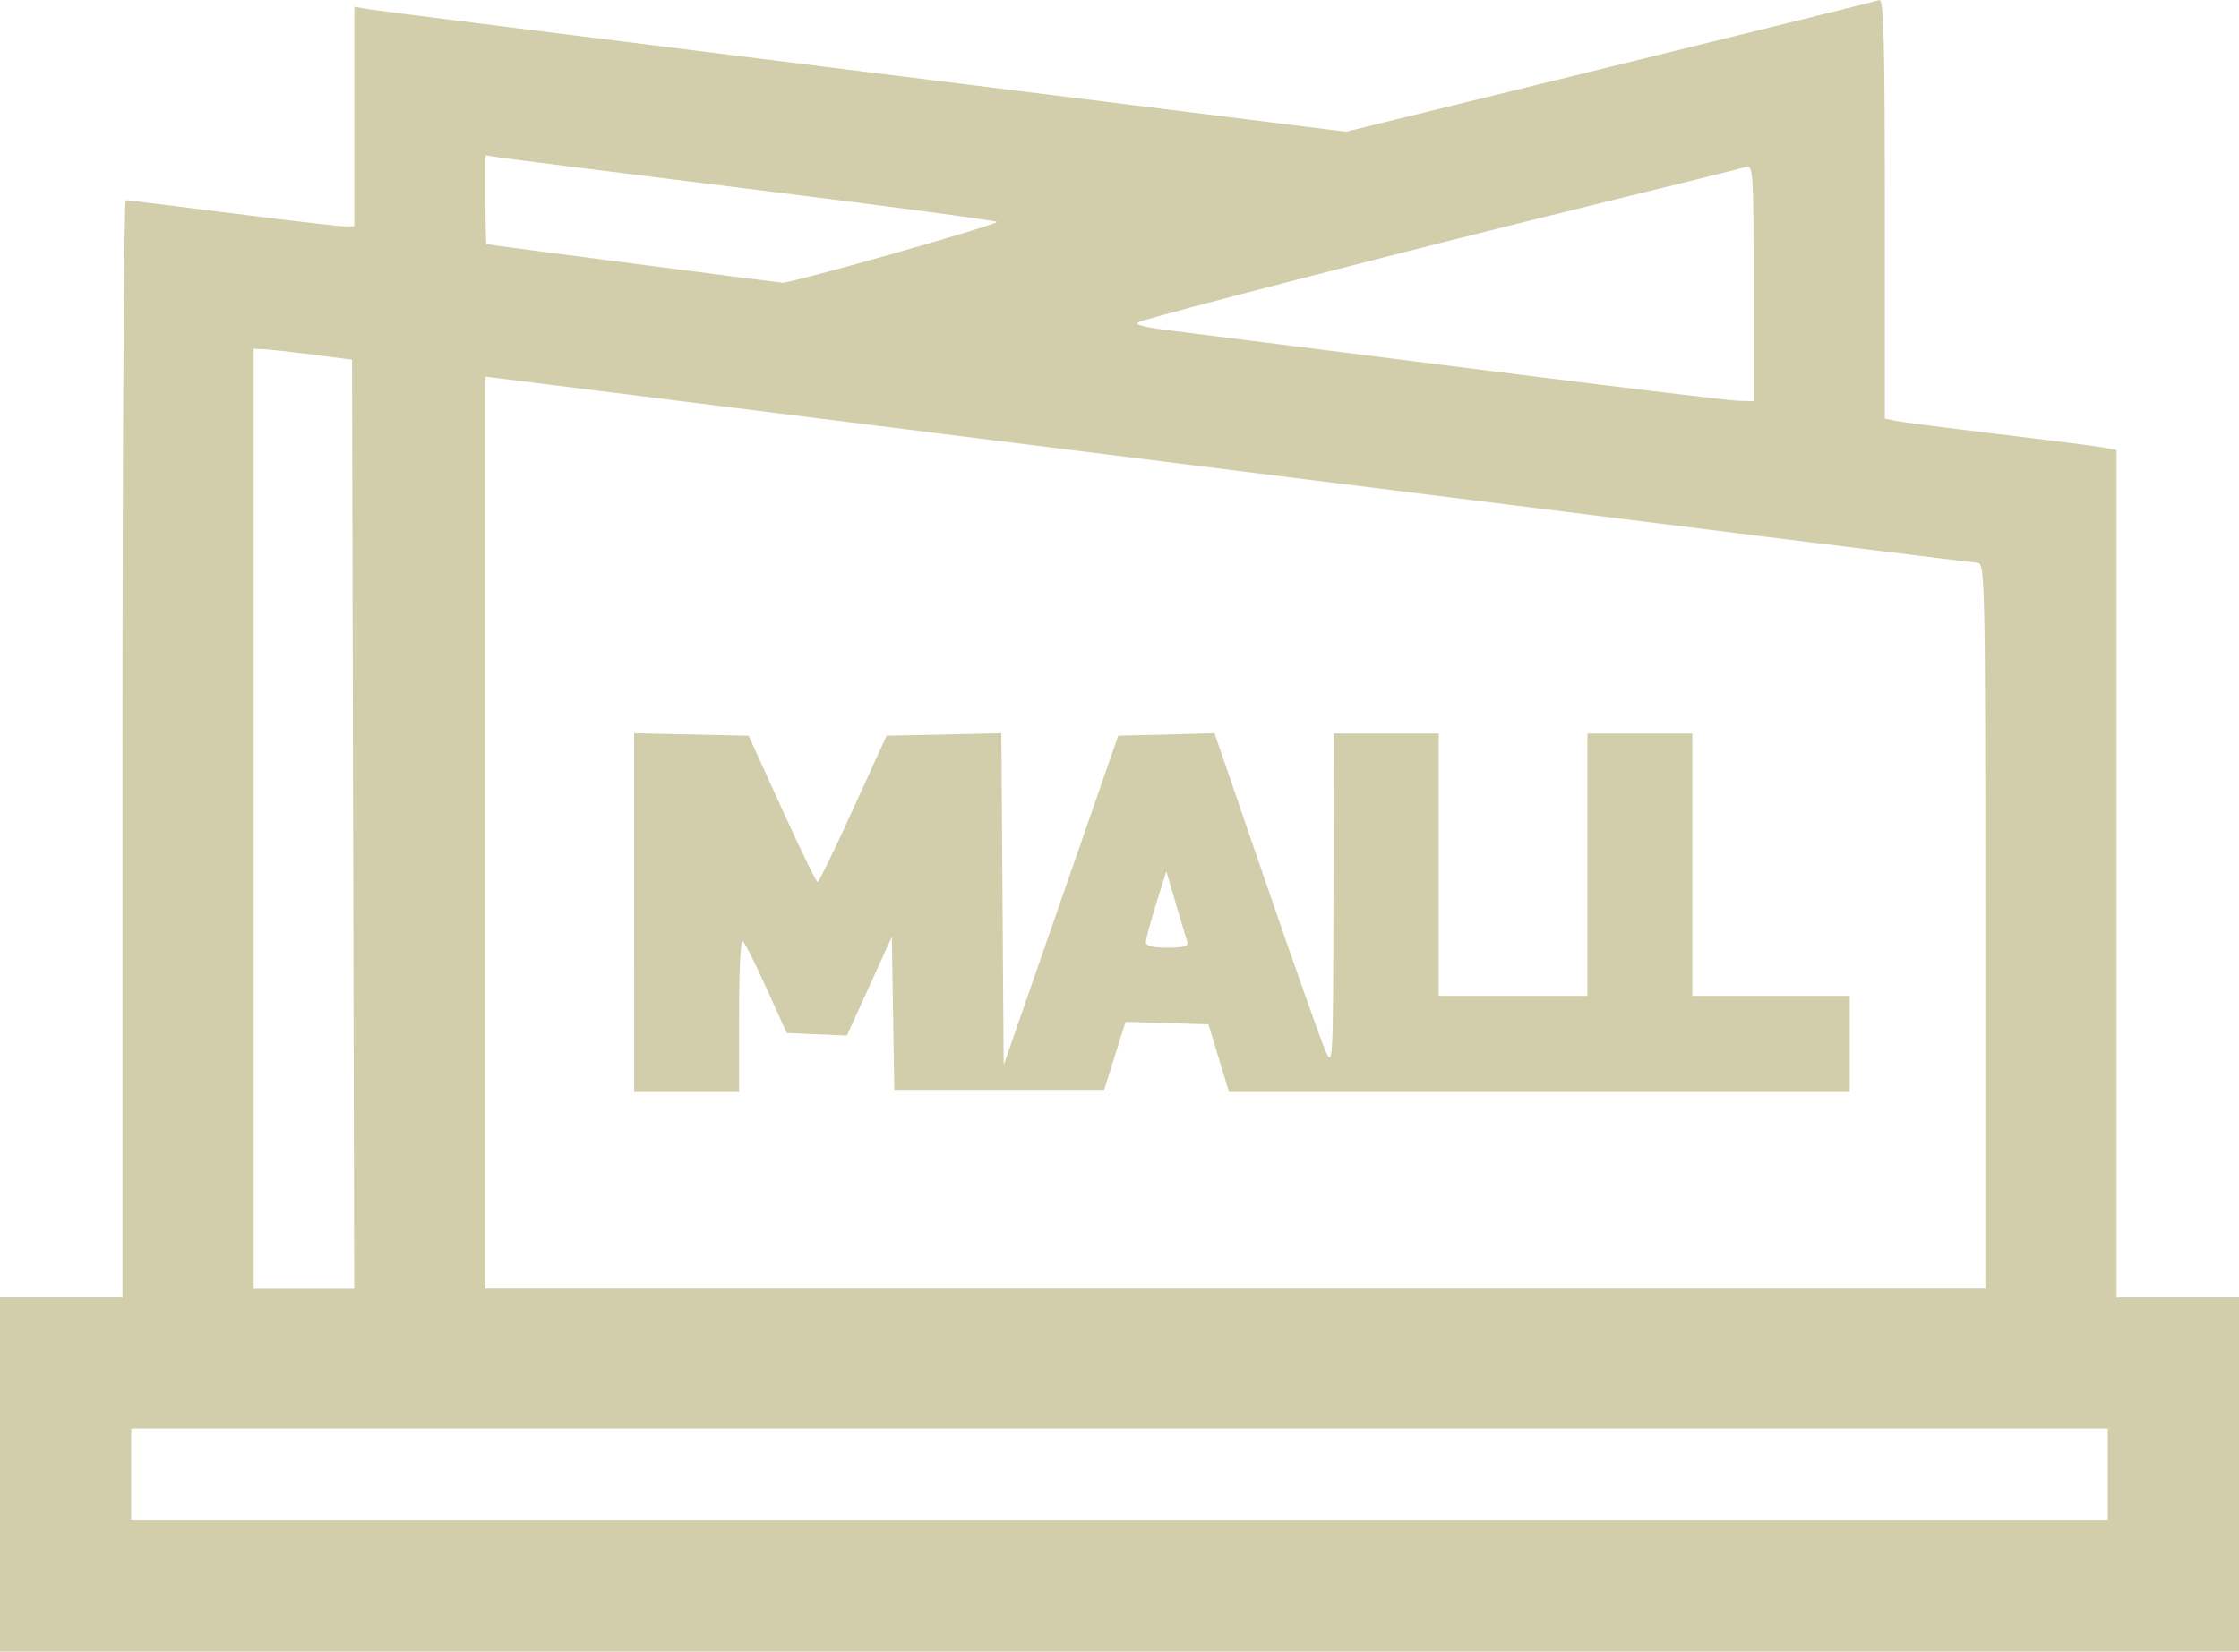<?xml version="1.0" encoding="UTF-8" standalone="no"?>
<!-- Created with Inkscape (http://www.inkscape.org/) -->

<svg
   version="1.1"
   id="svg870"
   width="60"
   height="44.27"
   viewBox="0 0 60 44.27"
   sodipodi:docname="resort.png"
   inkscape:version="1.1.2 (0a00cf5339, 2022-02-04)"
   xmlns:inkscape="http://www.inkscape.org/namespaces/inkscape"
   xmlns:sodipodi="http://sodipodi.sourceforge.net/DTD/sodipodi-0.dtd"
   xmlns="http://www.w3.org/2000/svg"
   xmlns:svg="http://www.w3.org/2000/svg">
  <defs
     id="defs874" />
  <sodipodi:namedview
     id="namedview872"
     pagecolor="#ffffff"
     bordercolor="#000000"
     borderopacity="0.25"
     inkscape:pageshadow="2"
     inkscape:pageopacity="0.0"
     inkscape:pagecheckerboard="0"
     showgrid="false"
     inkscape:zoom="2.1710388"
     inkscape:cx="-58.036734"
     inkscape:cy="66.327696"
     inkscape:window-width="1920"
     inkscape:window-height="1043"
     inkscape:window-x="0"
     inkscape:window-y="0"
     inkscape:window-maximized="1"
     inkscape:current-layer="g876" />
  <g
     inkscape:groupmode="layer"
     inkscape:label="Image"
     id="g876"
     transform="translate(-115.706,-1.417)">
    <path
       style="fill:#d2cdaa;fill-opacity:1;stroke-width:0.117"
       d="m 115.706,40.941 v -4.746 h 1.641 1.641 V 21.488 c 0,-8.089 0.04,-14.707 0.088,-14.706 0.048,3.299e-4 1.327,0.158 2.842,0.351 1.515,0.193 2.873,0.35 3.018,0.351 l 0.264,7.804e-4 V 4.541 1.599 l 0.381,0.066 c 0.209,0.036 6.189,0.789 13.288,1.674 l 12.907,1.608 7.073,-1.737 c 3.89,-0.956 7.139,-1.761 7.22,-1.79 0.116,-0.042 0.146,1.124 0.146,5.582 v 5.635 l 0.264,0.057 c 0.145,0.031 1.397,0.193 2.783,0.359 1.386,0.166 2.665,0.33 2.842,0.365 l 0.322,0.063 V 24.837 36.195 h 1.641 1.641 v 4.746 4.746 H 145.706 115.706 Z m 56.484,0 V 39.711 H 145.706 119.222 v 1.23 1.23 h 26.484 26.484 z m -47.021,-17.432 -0.03,-12.451 -1.055,-0.136 c -0.58,-0.075 -1.173,-0.141 -1.318,-0.146 l -0.264,-0.01 v 12.598 12.598 h 1.348 1.348 z m 43.74,2.725 c 0,-9.183 -0.011,-9.727 -0.205,-9.732 -0.113,-0.003 -9.157,-1.127 -20.098,-2.498 l -19.893,-2.492 v 12.224 12.224 h 20.098 20.098 z M 132.698,25.879 v -4.808 l 1.535,0.033 1.535,0.033 0.893,1.963 c 0.491,1.08 0.921,1.961 0.955,1.96 0.034,-0.002 0.464,-0.885 0.955,-1.963 l 0.893,-1.96 1.538,-0.033 1.538,-0.033 0.031,4.447 0.031,4.447 1.535,-4.414 1.535,-4.414 1.29,-0.033 1.29,-0.033 1.381,4.017 c 0.76,2.21 1.474,4.228 1.589,4.486 0.203,0.459 0.208,0.377 0.217,-4.014 l 0.01,-4.482 h 1.406 1.406 v 3.516 3.516 h 1.992 1.992 v -3.516 -3.516 h 1.406 1.406 v 3.516 3.516 h 2.109 2.109 v 1.289 1.289 h -8.317 -8.317 l -0.276,-0.908 -0.276,-0.908 -1.11,-0.033 -1.11,-0.033 -0.287,0.912 -0.287,0.912 h -2.812 -2.812 l -0.033,-2.051 -0.033,-2.051 -0.602,1.323 -0.602,1.323 -0.806,-0.034 -0.806,-0.034 -0.53,-1.172 c -0.291,-0.645 -0.579,-1.222 -0.639,-1.283 -0.067,-0.069 -0.109,0.681 -0.109,1.963 v 2.074 h -1.406 -1.406 z m 14.827,0.794 c -0.027,-0.081 -0.164,-0.542 -0.306,-1.025 l -0.258,-0.879 -0.274,0.879 c -0.151,0.483 -0.275,0.945 -0.276,1.025 -0.002,0.098 0.191,0.146 0.58,0.146 0.414,0 0.568,-0.042 0.534,-0.146 z M 162.698,9 c 0,-2.967 -0.013,-3.168 -0.205,-3.108 -0.113,0.035 -2.024,0.511 -4.248,1.056 -4.574,1.122 -11.658,2.95 -12.012,3.098 -0.168,0.071 0.097,0.14 0.938,0.243 0.645,0.08 4.204,0.53 7.91,1 3.706,0.471 6.936,0.861 7.178,0.869 l 0.439,0.013 z M 139.636,8.217 c 1.534,-0.435 2.788,-0.818 2.789,-0.851 2.2e-4,-0.033 -2.913,-0.422 -6.474,-0.864 -3.561,-0.442 -6.646,-0.831 -6.855,-0.863 l -0.381,-0.059 V 6.766 c 0,0.653 0.013,1.191 0.029,1.197 0.049,0.016 7.751,1.018 7.934,1.032 0.094,0.007 1.425,-0.343 2.959,-0.778 z"
       id="path2029" />
  </g>
</svg>
